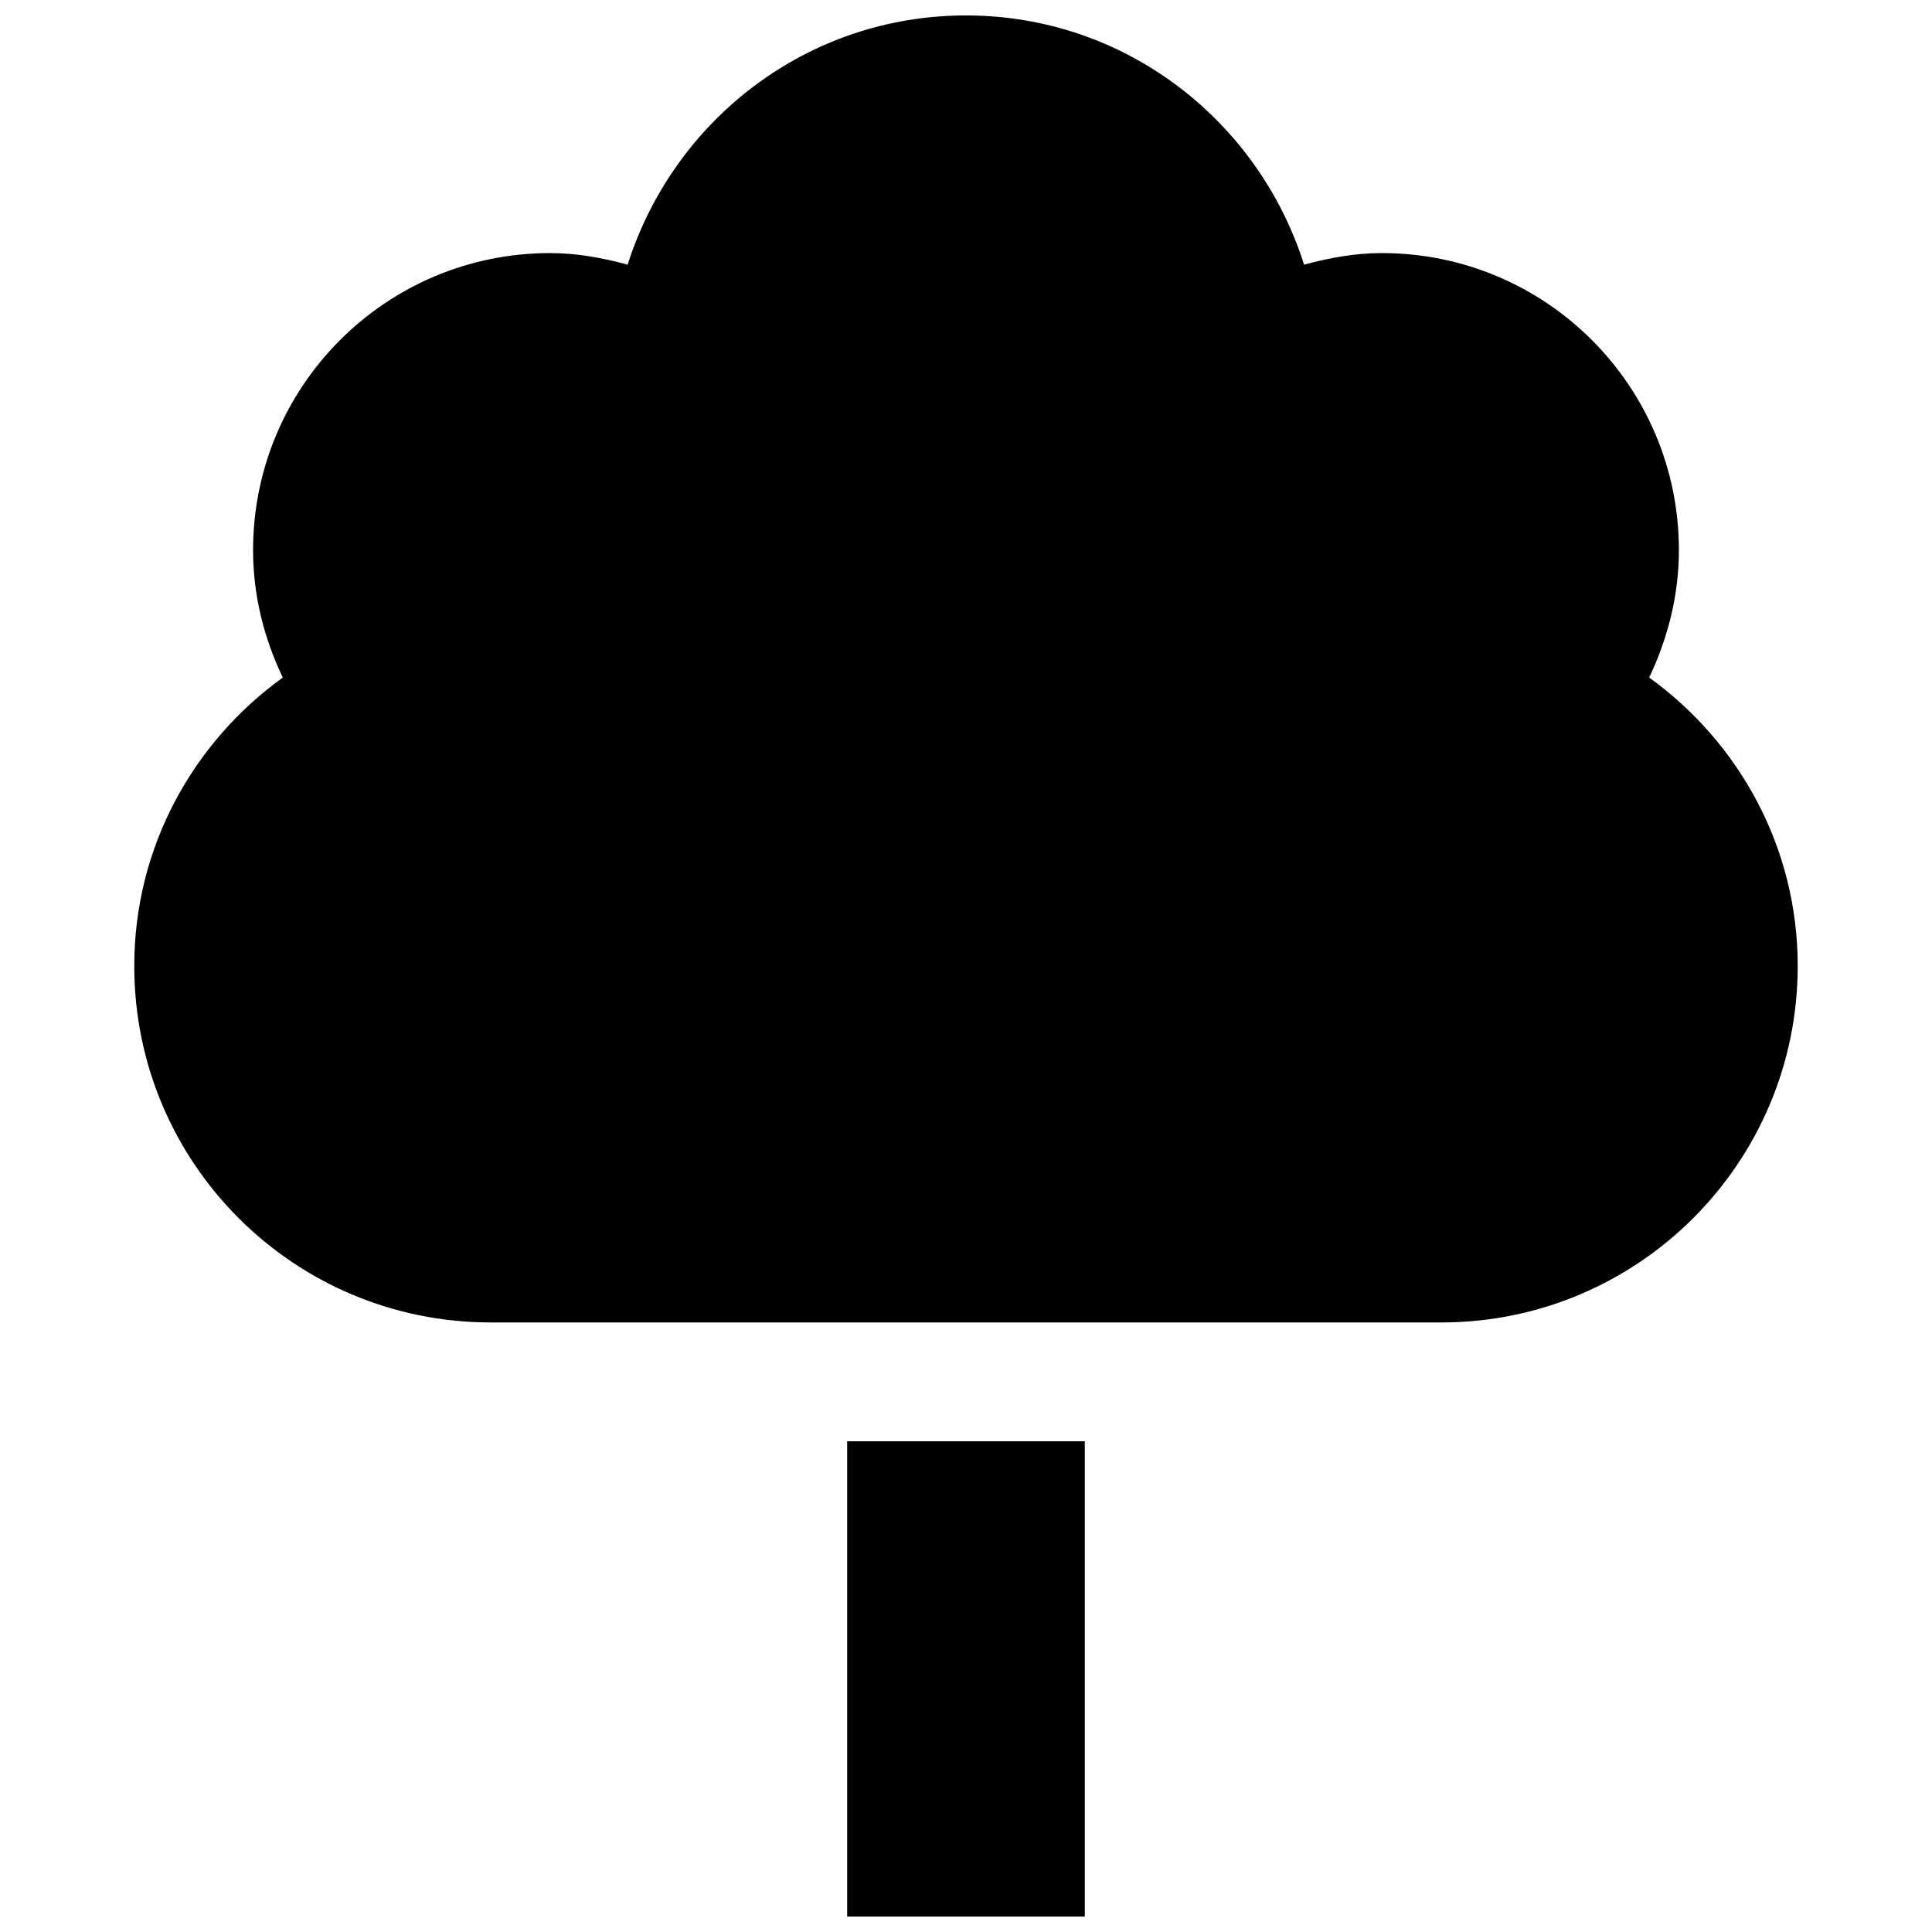 <?xml version="1.0" encoding="UTF-8"?>
<!-- The Best Svg Icon site in the world: iconSvg.co, Visit us! https://iconsvg.co -->
<svg width="800px" height="800px" version="1.1" viewBox="144 144 512 512" xmlns="http://www.w3.org/2000/svg">
 <defs>
  <clipPath id="a">
   <path d="m179 148.09h442v503.81h-442z"/>
  </clipPath>
 </defs>
 <g clip-path="url(#a)">
  <path d="m620.41 400c0 52.207-42.32 94.465-94.465 94.465l-251.9-0.004c-52.207 0-94.465-42.258-94.465-94.465 0-31.551 15.617-59.293 39.359-76.438-4.91-10.277-7.871-21.598-7.871-33.77 0-43.484 35.234-78.719 78.719-78.719 7.133 0 13.965 1.289 20.547 3.07 12.105-38.18 47.406-66.047 89.664-66.047 42.195 0 77.492 27.867 89.598 66.047 6.582-1.781 13.414-3.07 20.609-3.07 43.484 0 78.719 35.234 78.719 78.719 0 12.172-3.008 23.488-7.871 33.77 23.742 17.148 39.359 44.891 39.359 76.441zm-251.9 251.9h62.977v-125.95h-62.977z"/>
 </g>
</svg>